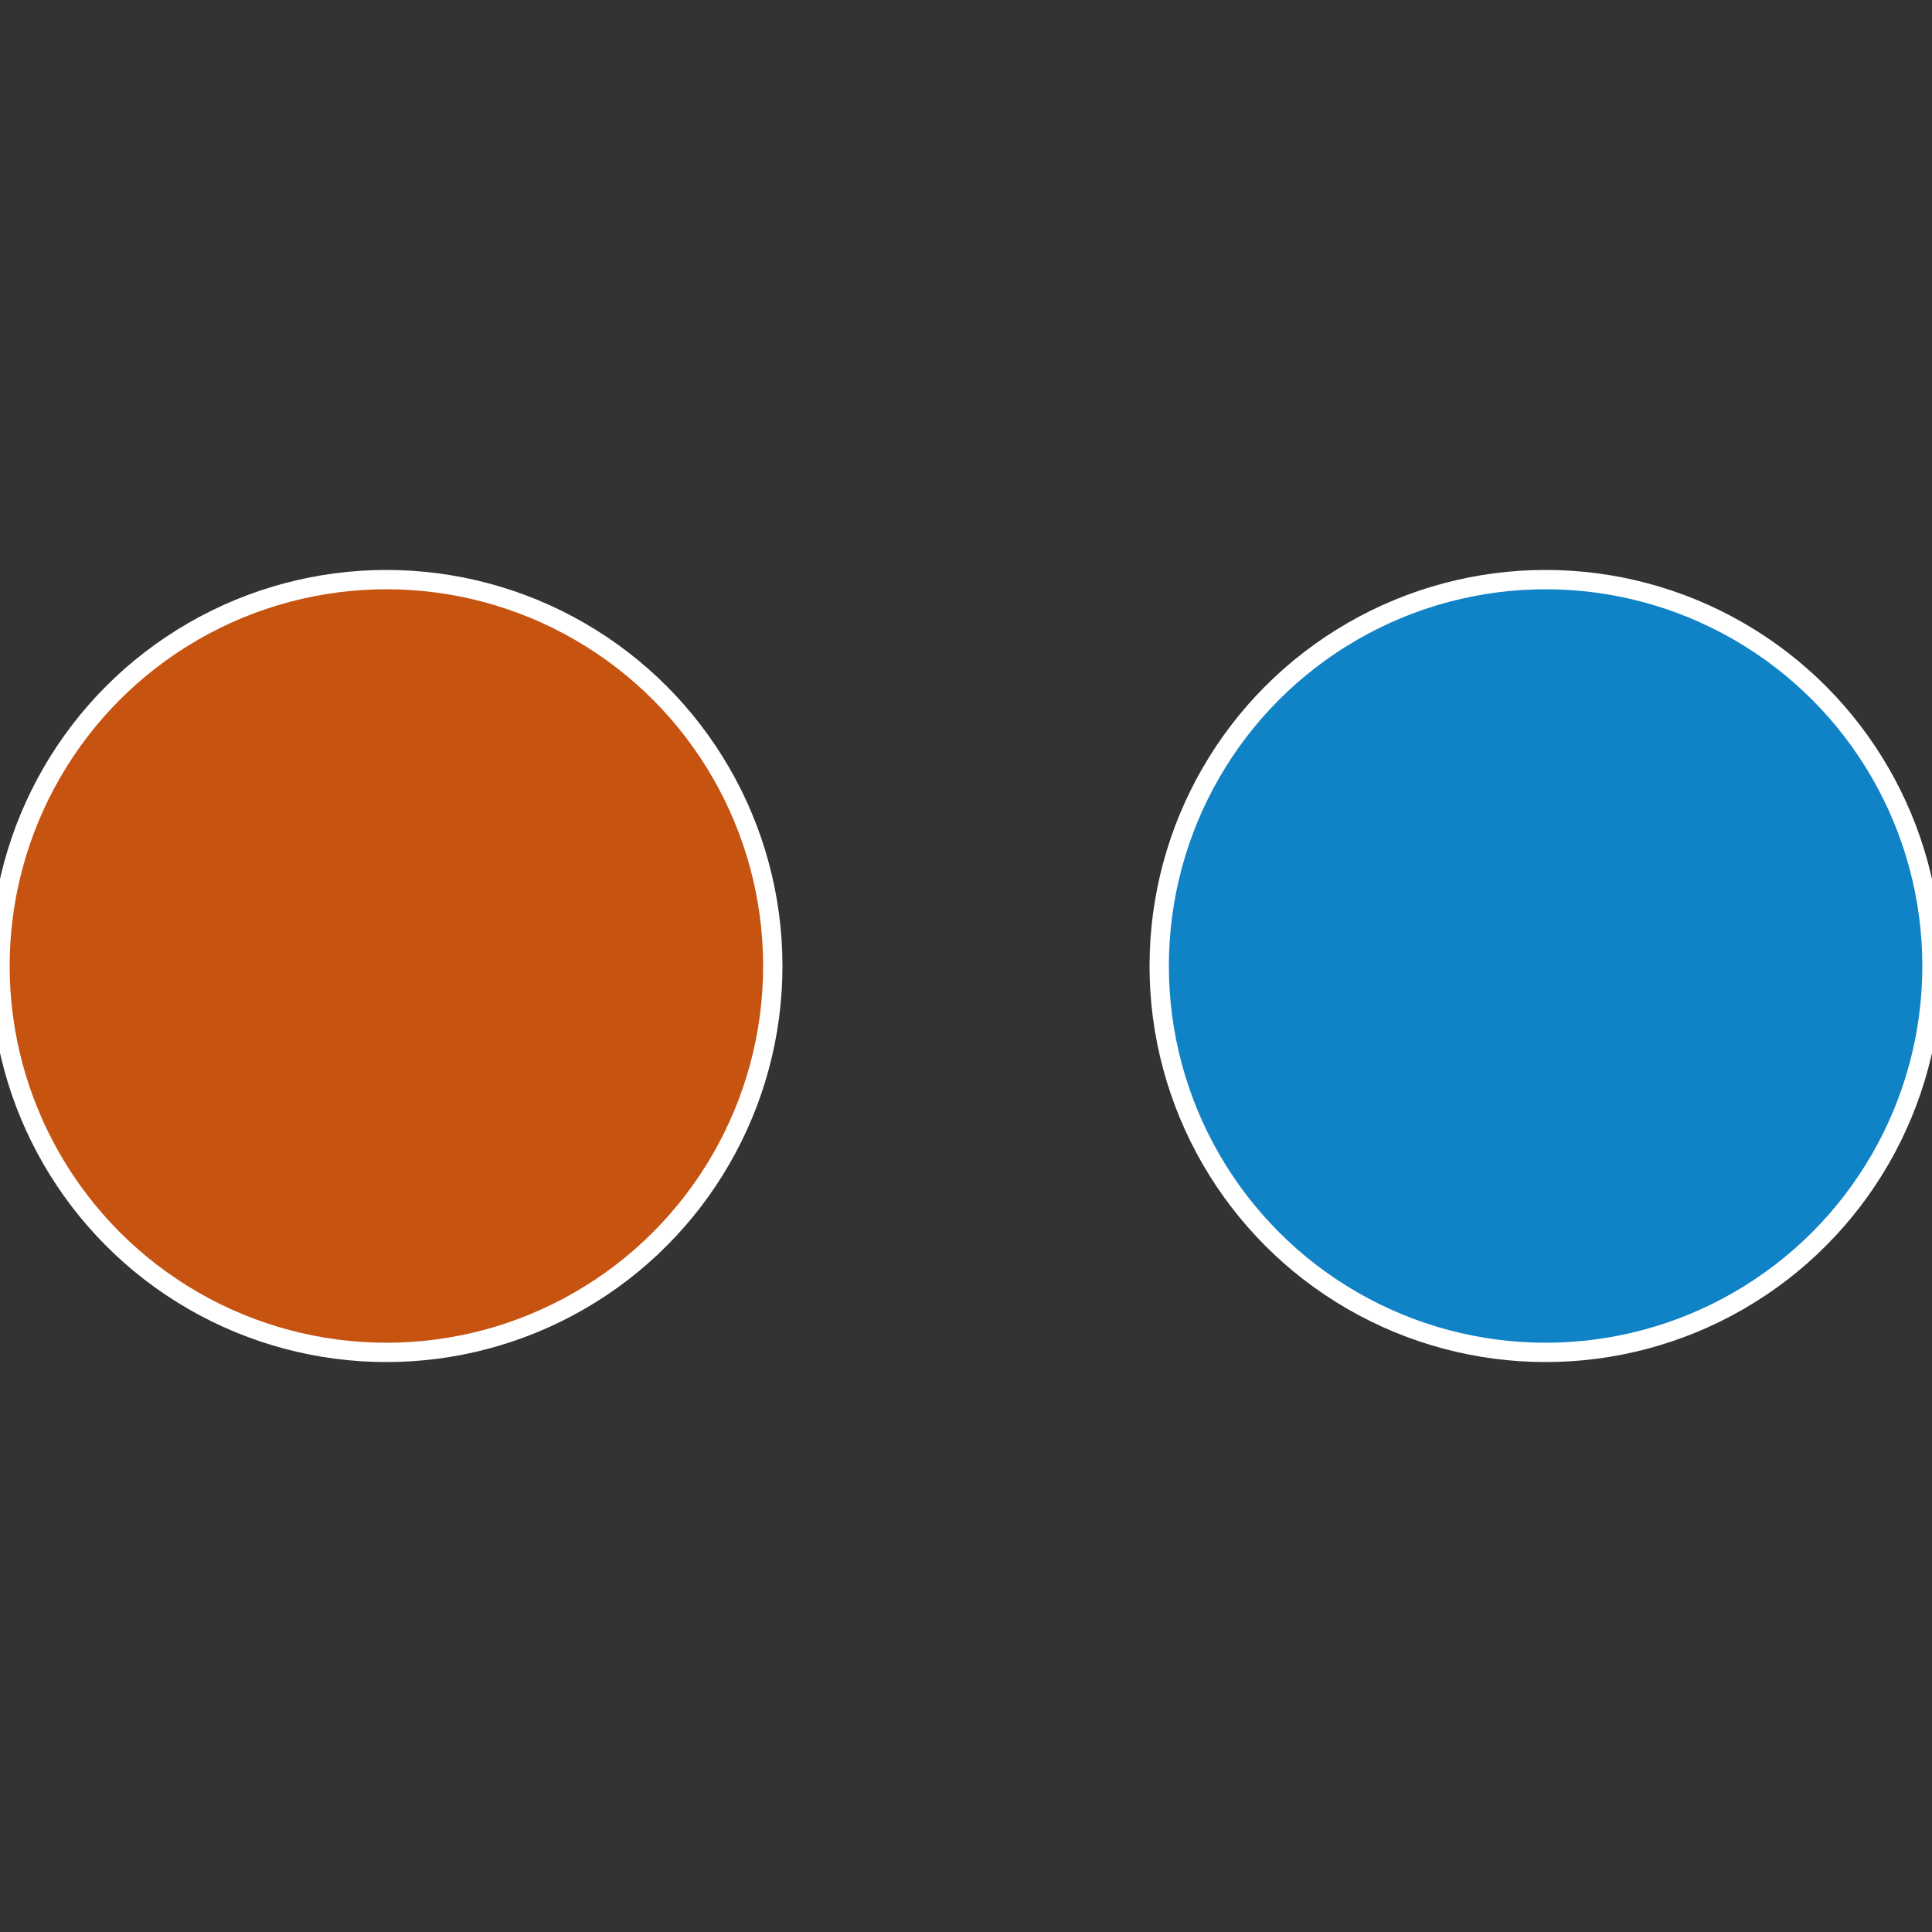 <?xml version="1.0" standalone="no"?>
<svg width="500" height="500" viewBox="-1 -1 2 2" xmlns="http://www.w3.org/2000/svg">
 
                <rect x="-1" y="-1" width="2" height="2" fill="#333333" stroke="none"/>
 
                <circle cx="0.6" cy="0" r="0.4" fill="#1083c7" stroke="#fff" stroke-width="1%" />
             
                <circle cx="-0.6" cy="7.3478807948841E-17" r="0.4" fill="#c75310" stroke="#fff" stroke-width="1%" />
            </svg>
